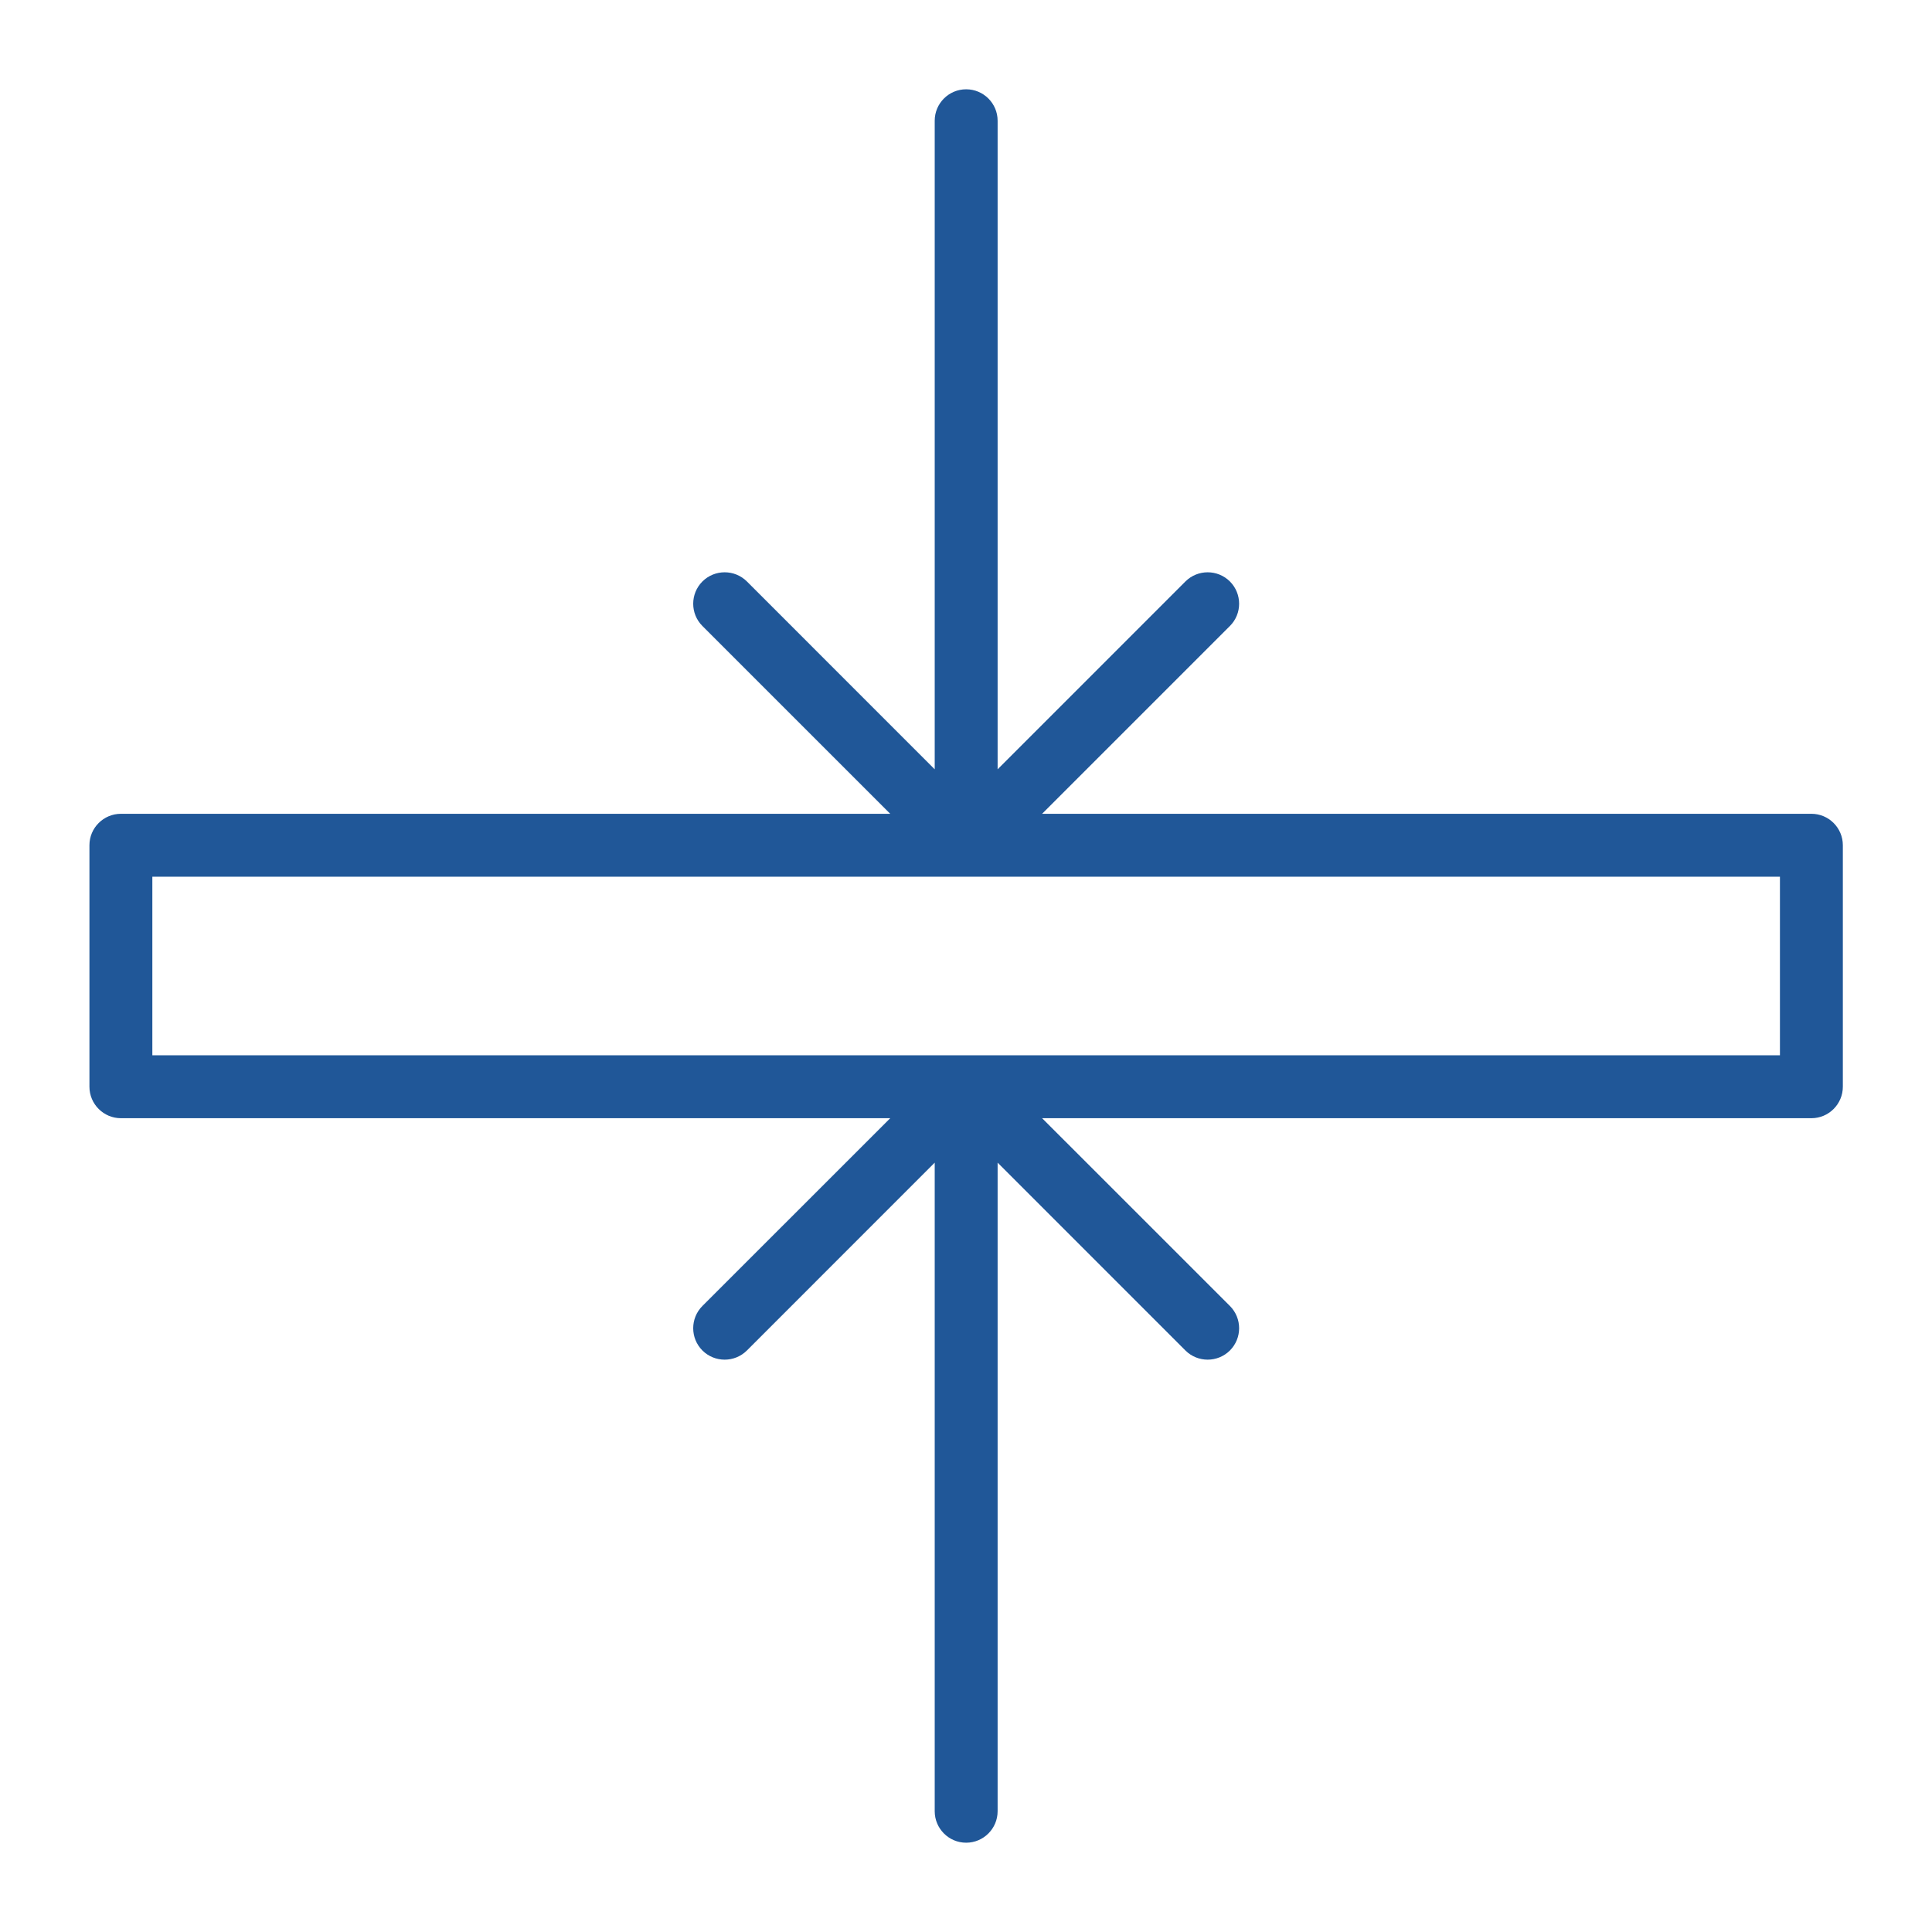 <svg width="41" height="41" viewBox="0 0 41 41" fill="none" xmlns="http://www.w3.org/2000/svg">
<path fill-rule="evenodd" clip-rule="evenodd" d="M19.836 16.326V2.562C19.836 2.194 20.135 1.895 20.503 1.895C20.872 1.895 21.171 2.194 21.171 2.562V16.326L25.156 12.34C25.417 12.08 25.84 12.08 26.101 12.34C26.361 12.601 26.361 13.024 26.101 13.284L22.115 17.27H38.441C38.809 17.27 39.108 17.569 39.108 17.937V23.062C39.108 23.43 38.809 23.73 38.441 23.73H22.115L26.101 27.715C26.361 27.976 26.361 28.398 26.101 28.659C25.84 28.919 25.417 28.919 25.156 28.659L21.171 24.673V38.437C21.171 38.805 20.872 39.105 20.503 39.105C20.135 39.105 19.836 38.805 19.836 38.437V24.673L15.851 28.659C15.59 28.919 15.167 28.919 14.906 28.659C14.646 28.398 14.646 27.976 14.906 27.715L18.892 23.73H2.566C2.198 23.73 1.898 23.43 1.898 23.062V17.937C1.898 17.569 2.198 17.27 2.566 17.27H18.892L14.906 13.284C14.646 13.024 14.646 12.601 14.906 12.34C15.167 12.08 15.59 12.08 15.851 12.34L19.836 16.326ZM3.233 22.395H37.773V18.605H3.233V22.395Z" fill="#205798"/>
</svg>
